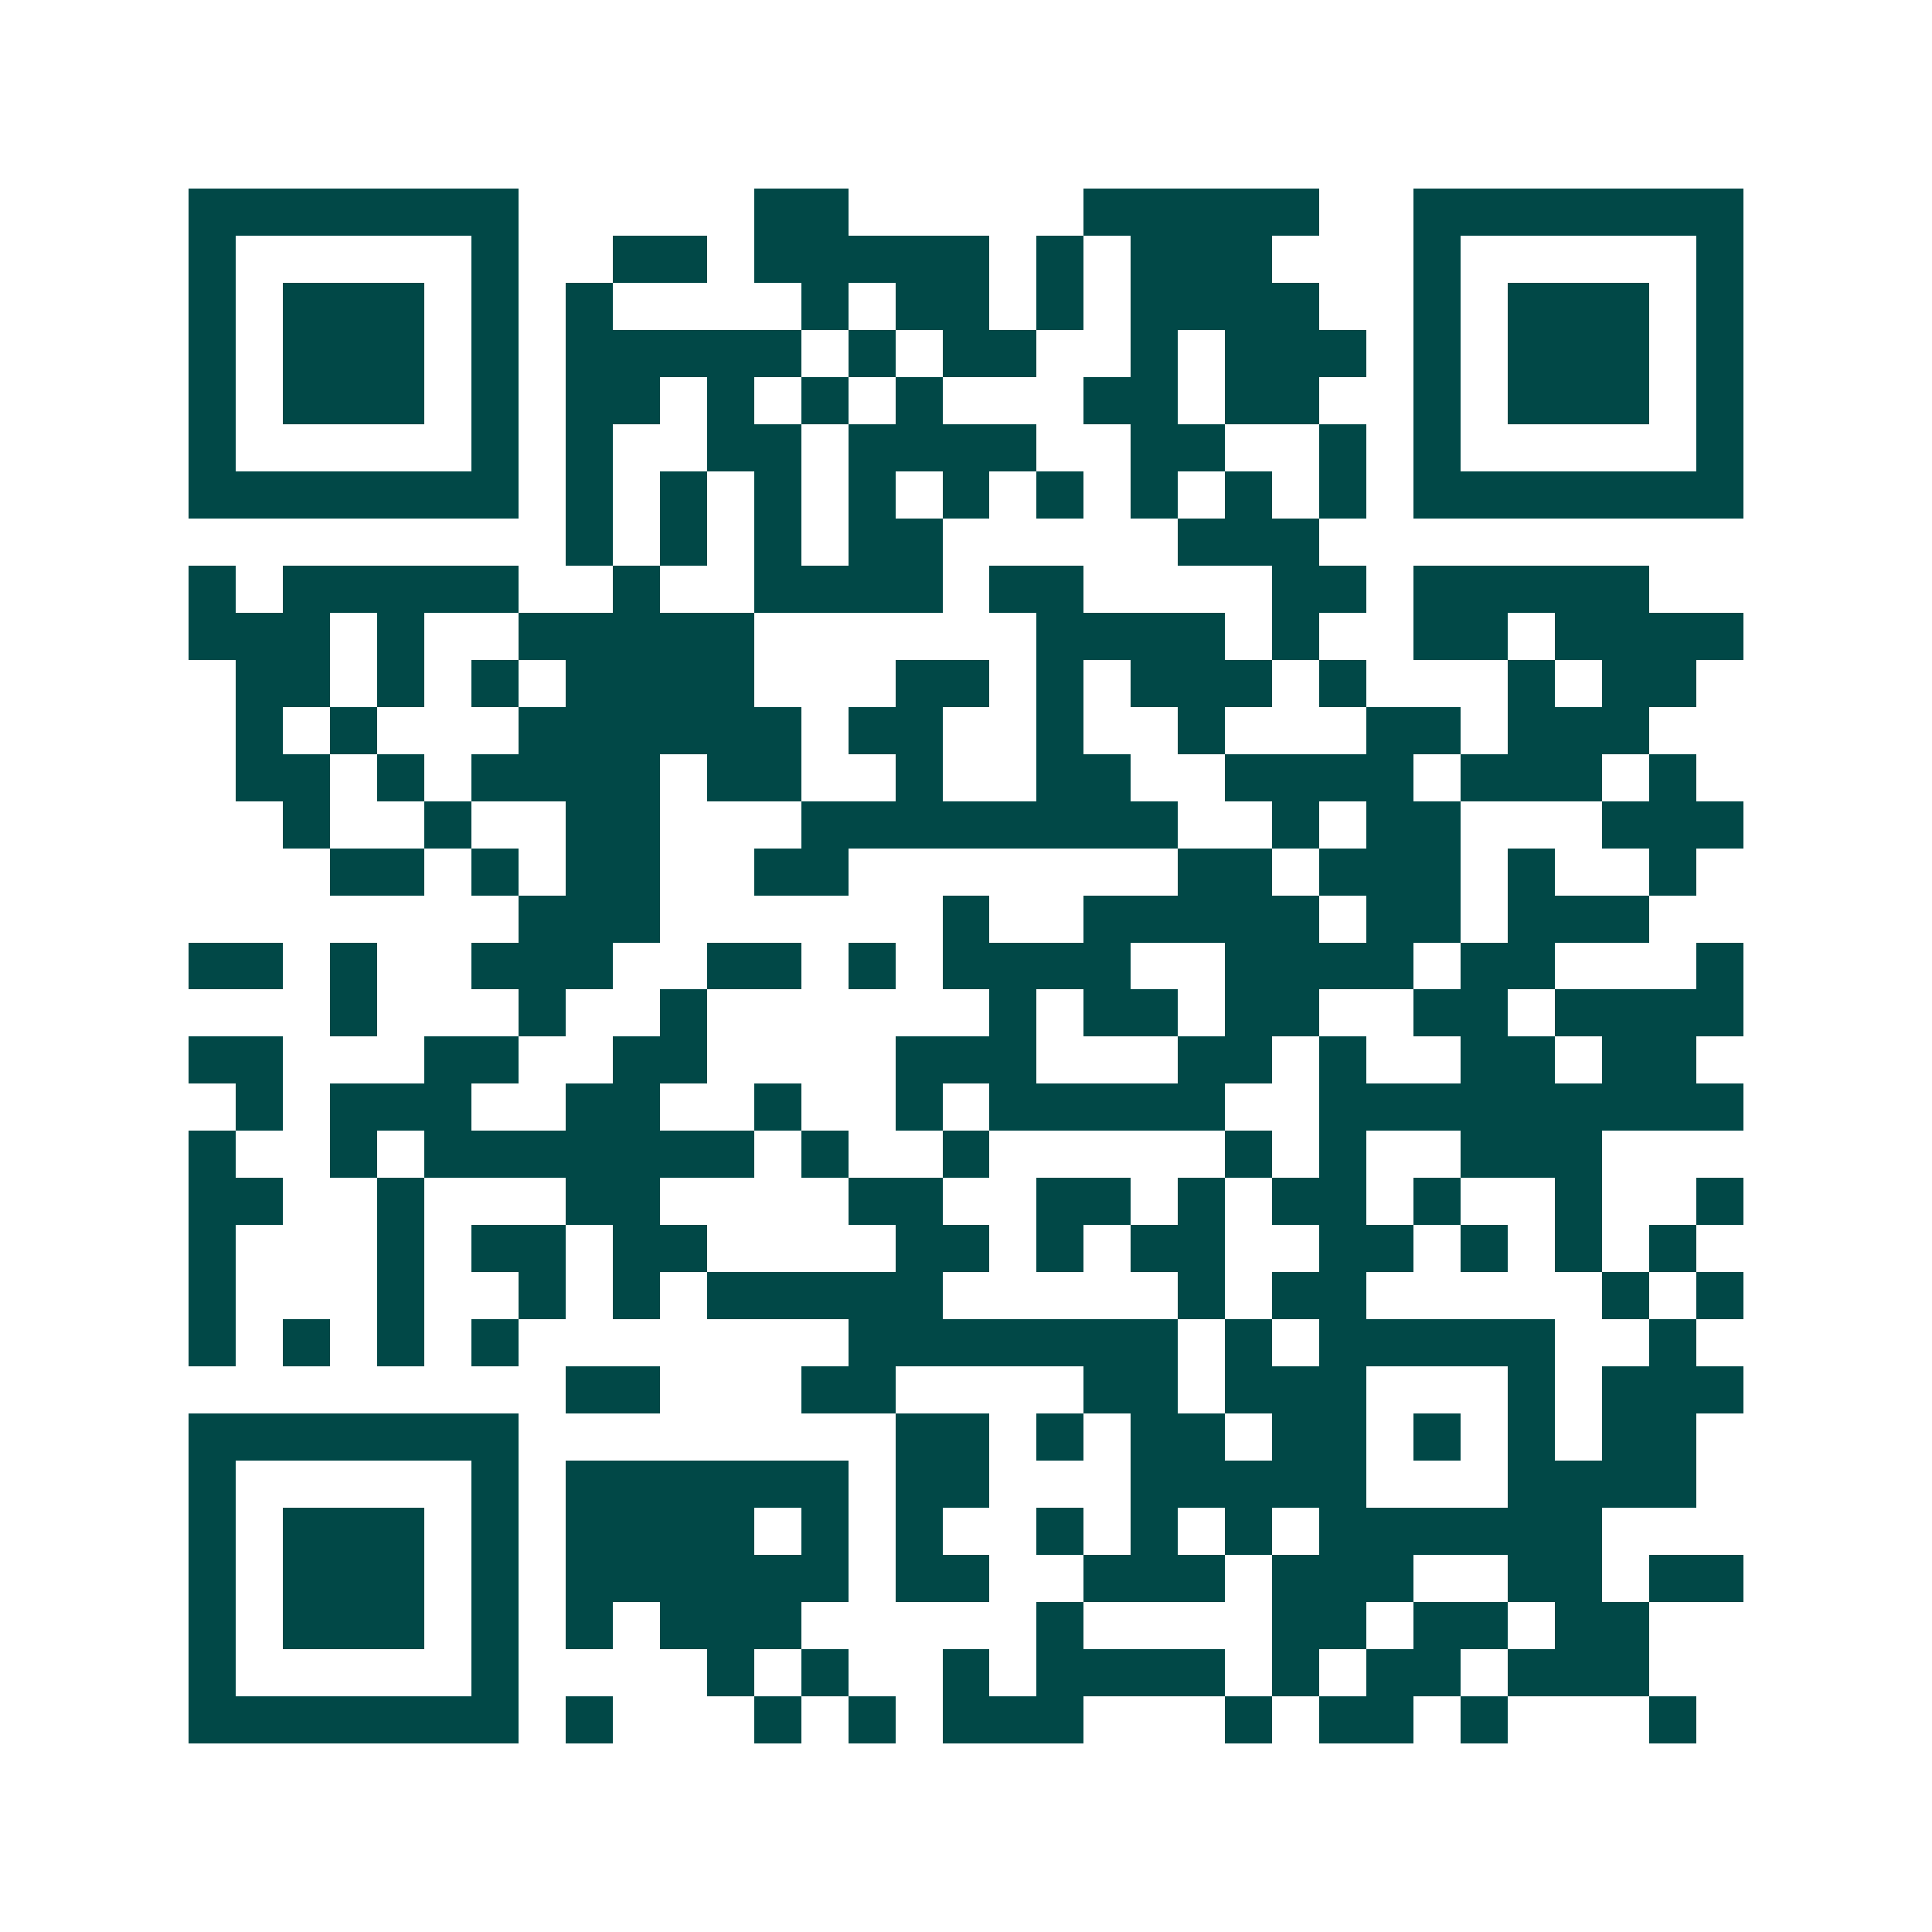 <svg xmlns="http://www.w3.org/2000/svg" width="200" height="200" viewBox="0 0 41 41" shape-rendering="crispEdges"><path fill="#ffffff" d="M0 0h41v41H0z"/><path stroke="#014847" d="M4 4.5h7m5 0h2m5 0h5m2 0h7M4 5.5h1m5 0h1m2 0h2m1 0h5m1 0h1m1 0h3m3 0h1m5 0h1M4 6.5h1m1 0h3m1 0h1m1 0h1m4 0h1m1 0h2m1 0h1m1 0h4m2 0h1m1 0h3m1 0h1M4 7.5h1m1 0h3m1 0h1m1 0h5m1 0h1m1 0h2m2 0h1m1 0h3m1 0h1m1 0h3m1 0h1M4 8.5h1m1 0h3m1 0h1m1 0h2m1 0h1m1 0h1m1 0h1m3 0h2m1 0h2m2 0h1m1 0h3m1 0h1M4 9.5h1m5 0h1m1 0h1m2 0h2m1 0h4m2 0h2m2 0h1m1 0h1m5 0h1M4 10.5h7m1 0h1m1 0h1m1 0h1m1 0h1m1 0h1m1 0h1m1 0h1m1 0h1m1 0h1m1 0h7M12 11.5h1m1 0h1m1 0h1m1 0h2m5 0h3M4 12.5h1m1 0h5m2 0h1m2 0h4m1 0h2m4 0h2m1 0h5M4 13.5h3m1 0h1m2 0h5m6 0h4m1 0h1m2 0h2m1 0h4M5 14.5h2m1 0h1m1 0h1m1 0h4m3 0h2m1 0h1m1 0h3m1 0h1m3 0h1m1 0h2M5 15.5h1m1 0h1m3 0h6m1 0h2m2 0h1m2 0h1m3 0h2m1 0h3M5 16.5h2m1 0h1m1 0h4m1 0h2m2 0h1m2 0h2m2 0h4m1 0h3m1 0h1M6 17.5h1m2 0h1m2 0h2m3 0h8m2 0h1m1 0h2m3 0h3M7 18.5h2m1 0h1m1 0h2m2 0h2m7 0h2m1 0h3m1 0h1m2 0h1M11 19.5h3m6 0h1m2 0h5m1 0h2m1 0h3M4 20.5h2m1 0h1m2 0h3m2 0h2m1 0h1m1 0h4m2 0h4m1 0h2m3 0h1M7 21.5h1m3 0h1m2 0h1m6 0h1m1 0h2m1 0h2m2 0h2m1 0h4M4 22.5h2m3 0h2m2 0h2m4 0h3m3 0h2m1 0h1m2 0h2m1 0h2M5 23.5h1m1 0h3m2 0h2m2 0h1m2 0h1m1 0h5m2 0h9M4 24.5h1m2 0h1m1 0h7m1 0h1m2 0h1m5 0h1m1 0h1m2 0h3M4 25.5h2m2 0h1m3 0h2m4 0h2m2 0h2m1 0h1m1 0h2m1 0h1m2 0h1m2 0h1M4 26.5h1m3 0h1m1 0h2m1 0h2m4 0h2m1 0h1m1 0h2m2 0h2m1 0h1m1 0h1m1 0h1M4 27.5h1m3 0h1m2 0h1m1 0h1m1 0h5m5 0h1m1 0h2m5 0h1m1 0h1M4 28.5h1m1 0h1m1 0h1m1 0h1m7 0h7m1 0h1m1 0h5m2 0h1M12 29.5h2m3 0h2m4 0h2m1 0h3m3 0h1m1 0h3M4 30.5h7m8 0h2m1 0h1m1 0h2m1 0h2m1 0h1m1 0h1m1 0h2M4 31.5h1m5 0h1m1 0h6m1 0h2m3 0h5m3 0h4M4 32.5h1m1 0h3m1 0h1m1 0h4m1 0h1m1 0h1m2 0h1m1 0h1m1 0h1m1 0h6M4 33.5h1m1 0h3m1 0h1m1 0h6m1 0h2m2 0h3m1 0h3m2 0h2m1 0h2M4 34.5h1m1 0h3m1 0h1m1 0h1m1 0h3m5 0h1m4 0h2m1 0h2m1 0h2M4 35.5h1m5 0h1m4 0h1m1 0h1m2 0h1m1 0h4m1 0h1m1 0h2m1 0h3M4 36.5h7m1 0h1m3 0h1m1 0h1m1 0h3m3 0h1m1 0h2m1 0h1m3 0h1"/></svg>
